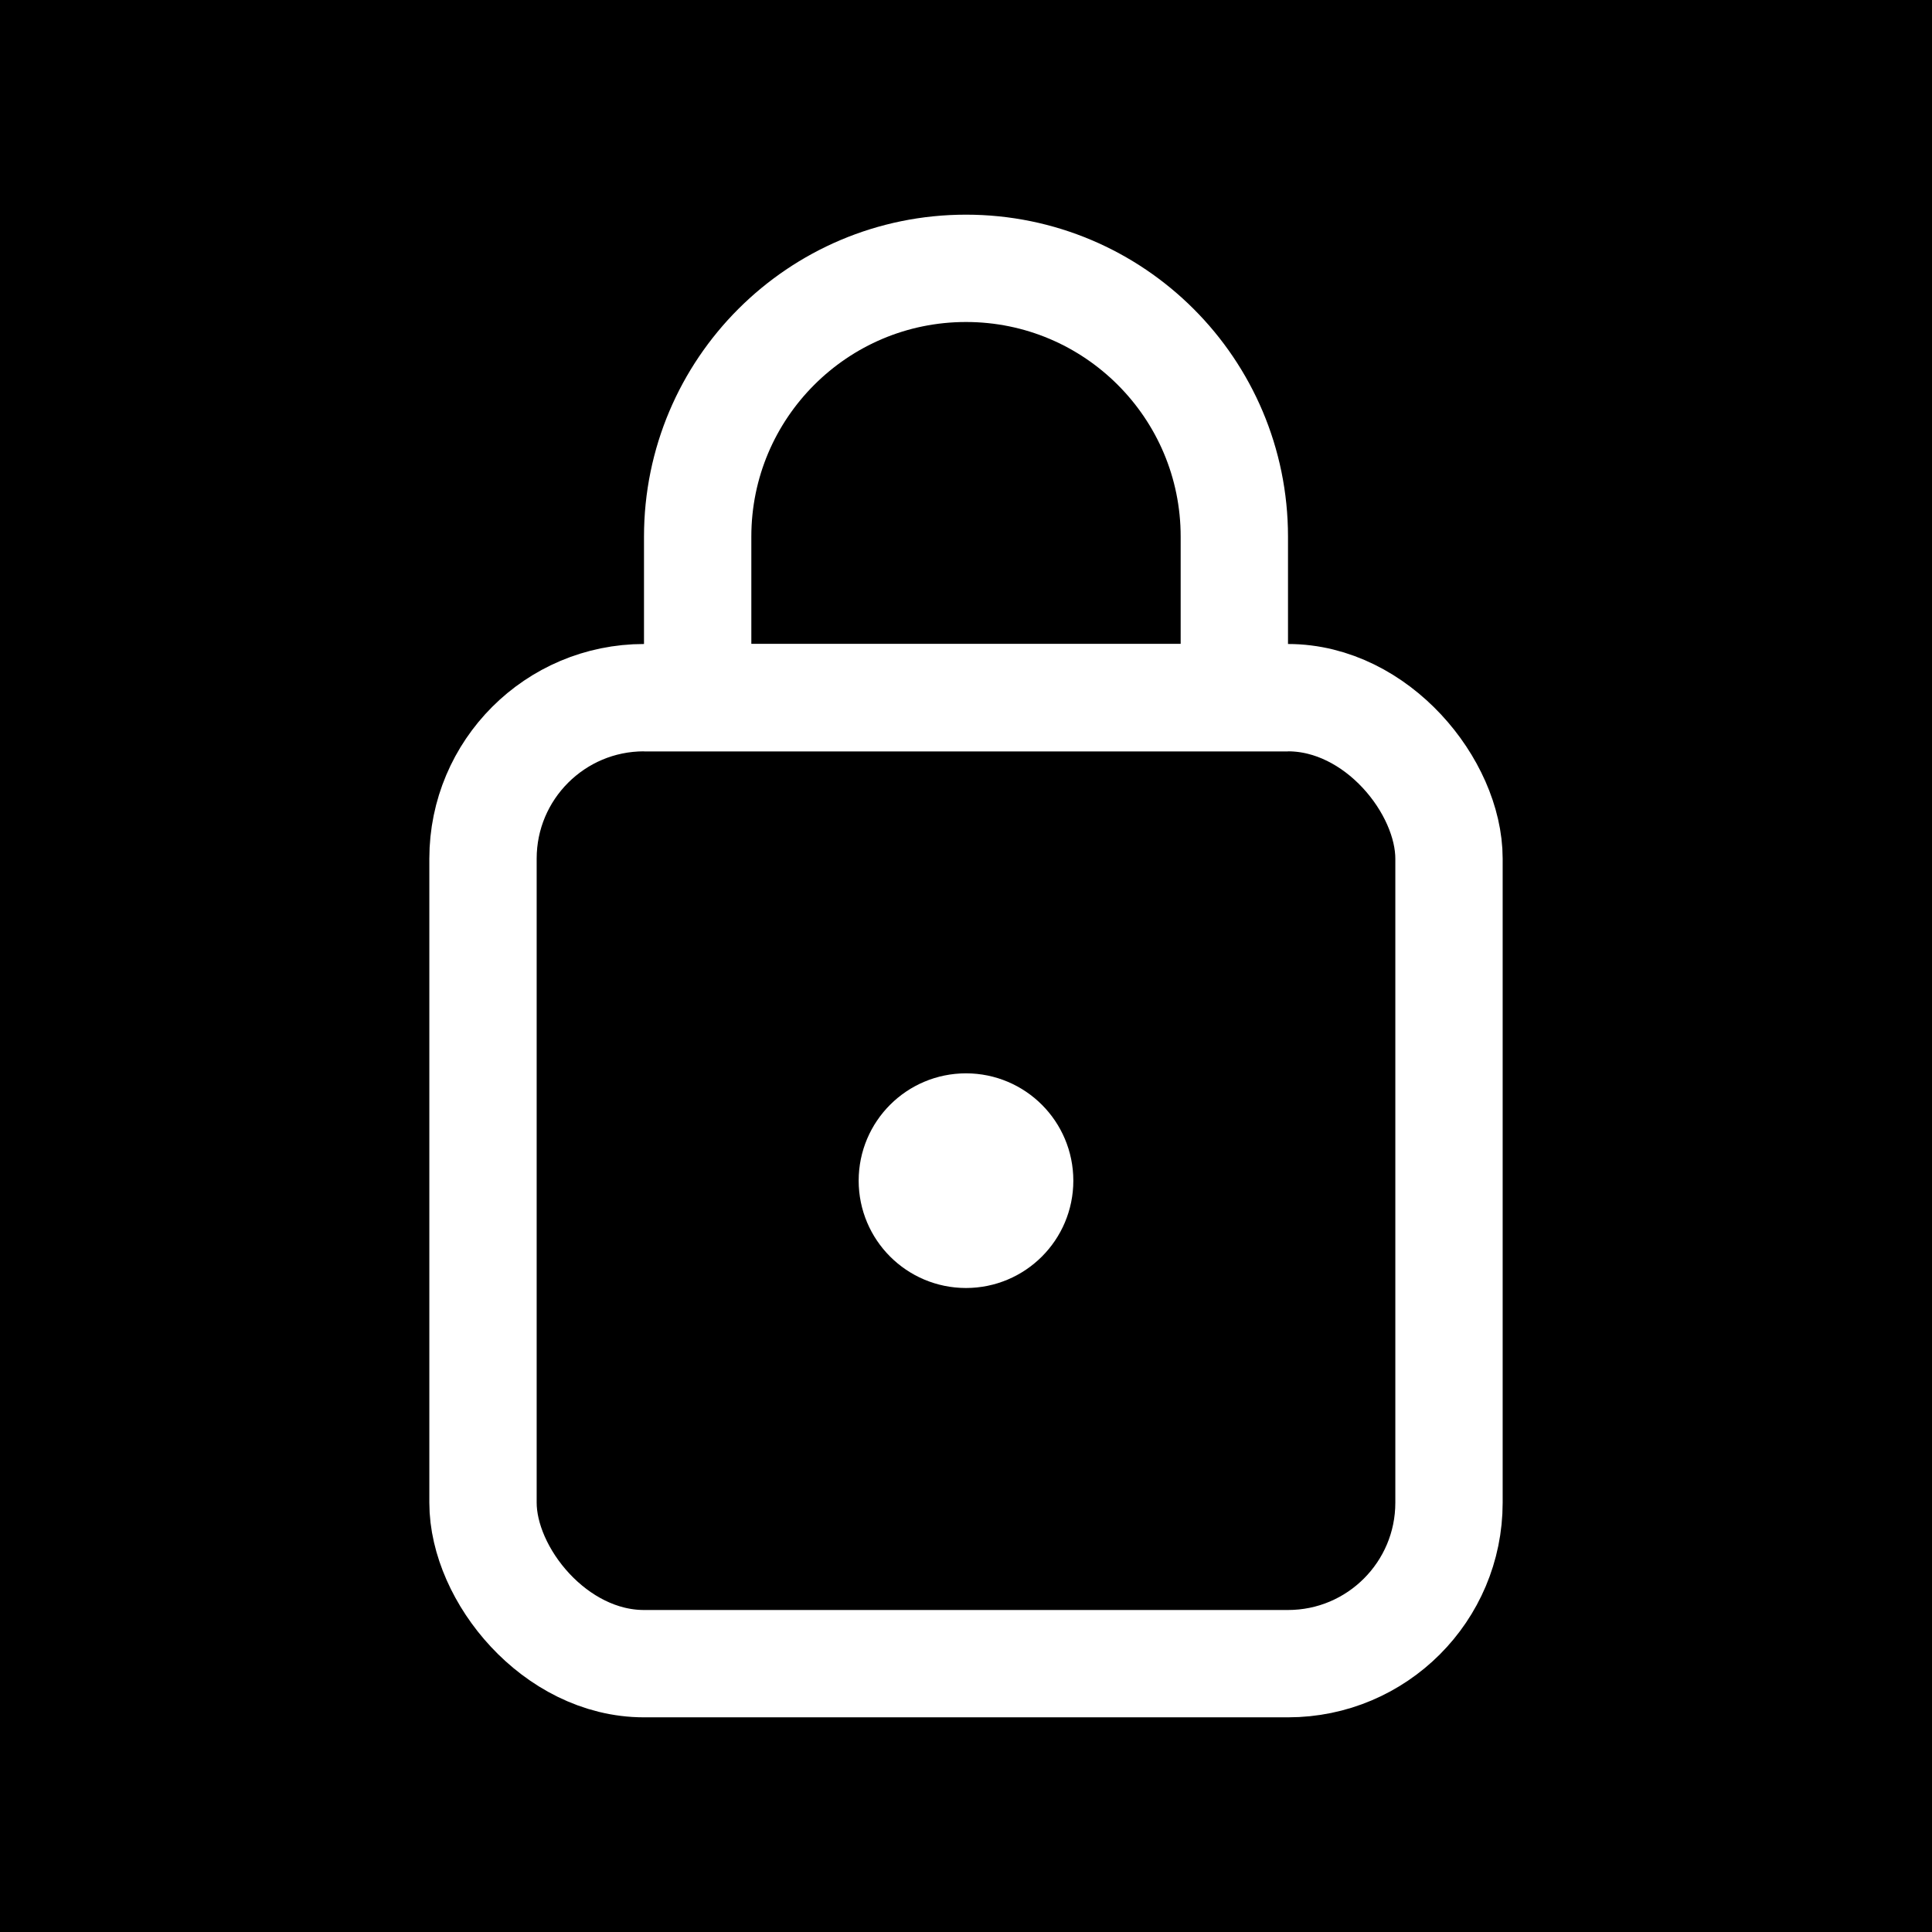 <svg width="36" height="36" viewBox="0 0 36 36" fill="none" xmlns="http://www.w3.org/2000/svg">
<rect width="36" height="36" fill="black"/>
<rect x="9" y="13" width="18" height="18" rx="3" stroke="white" stroke-width="2"/>
<path d="M18 5C20.761 5 23 7.239 23 10V13H13V10C13 7.239 15.239 5 18 5Z" stroke="white" stroke-width="2"/>
<circle cx="18" cy="22" r="1" fill="black" stroke="white" stroke-width="2"/>
</svg>
